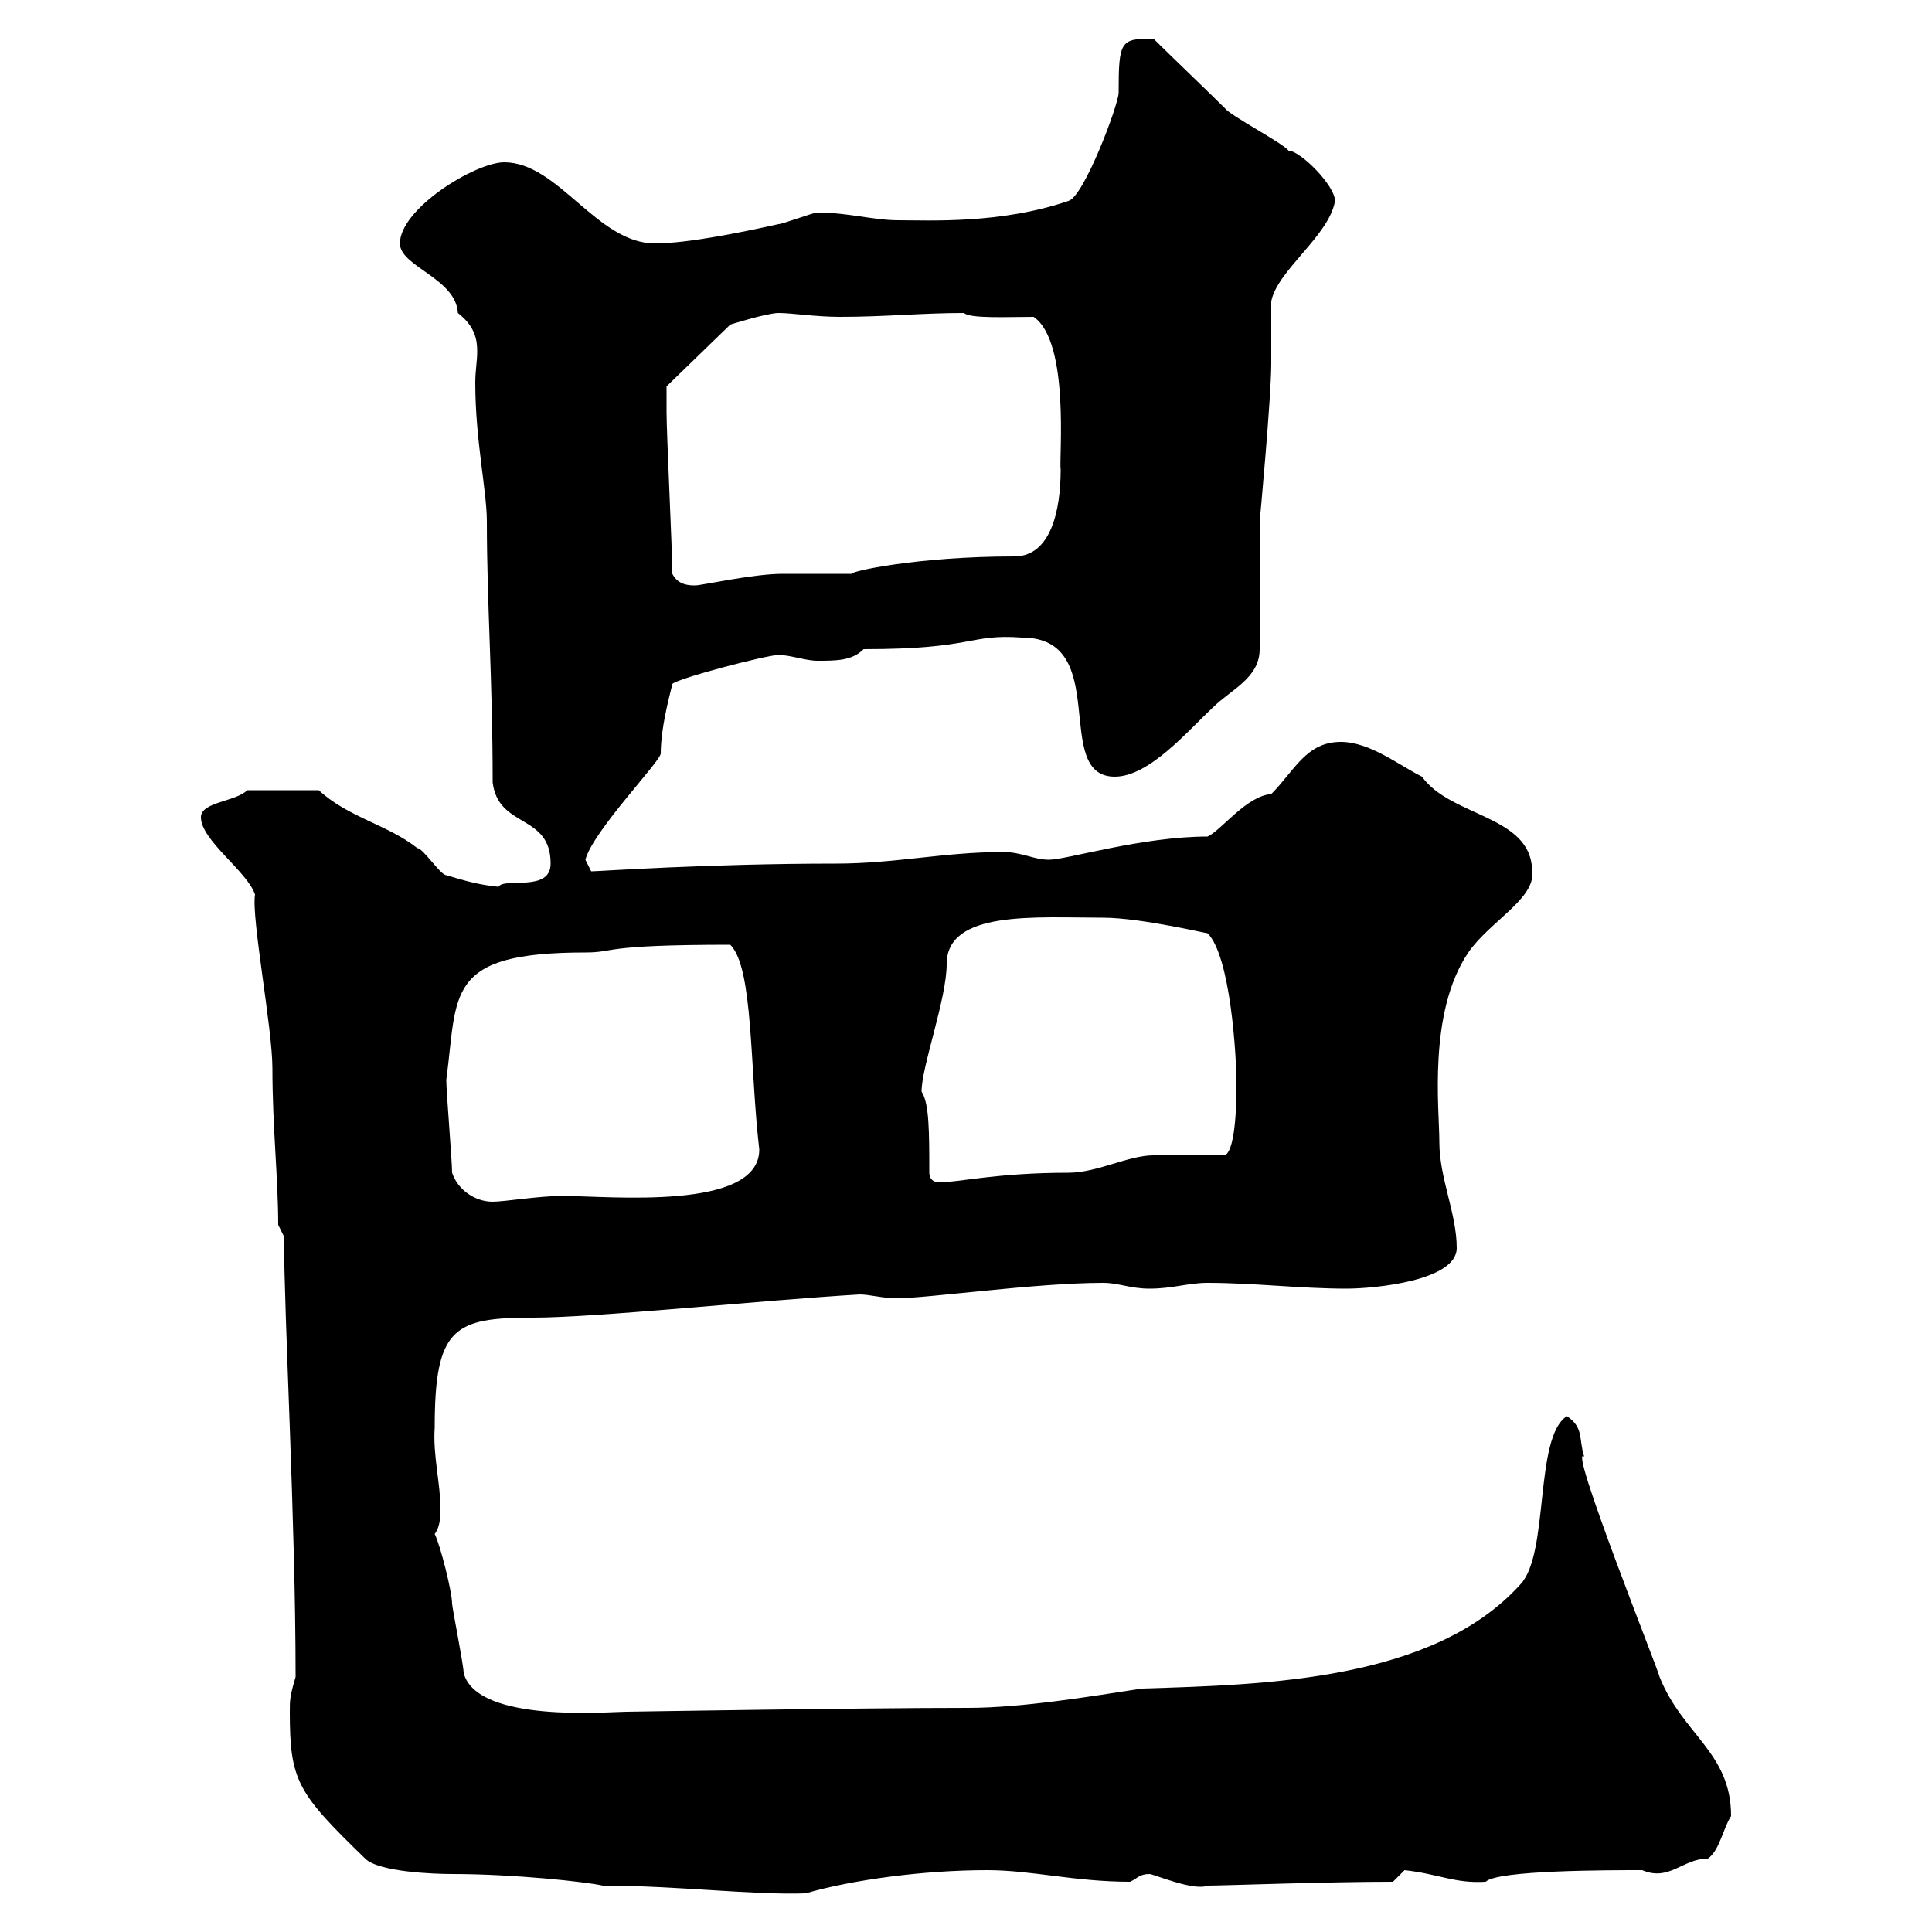 <svg xmlns="http://www.w3.org/2000/svg" xmlns:xlink="http://www.w3.org/1999/xlink" width="300" height="300"><path d="M93.60 292.80C105 292.80 117 294.30 125.10 294C132.30 291.90 143.40 290.40 153.30 290.40C160.20 290.40 166.80 292.20 175.50 292.20C176.70 291.60 177 291 178.50 291C179.10 291 185.40 293.70 187.50 292.80C189.90 292.80 206.10 292.20 216.30 292.20L218.10 290.40C223.50 291 225.90 292.50 230.70 292.20C232.50 290.40 249.60 290.40 255 290.40C259.20 292.20 261.30 288.60 265.20 288.60C267 287.40 267.60 283.80 268.80 282C268.80 272.10 261.30 269.40 257.70 260.40C257.70 259.80 243.30 223.80 246 226.20C245.10 223.50 246 221.70 243.30 219.90C238.20 223.20 240.60 241.20 236.10 246C222.60 261 196.50 261.60 177.30 262.20C169.50 263.40 158.70 265.20 150.30 265.20C133.20 265.20 97.50 265.80 97.20 265.80C94.50 265.80 74.10 267.60 72 259.80C72 258.60 70.20 249.60 70.20 249C70.20 247.20 68.40 240 67.50 238.20C68.40 237 68.40 235.20 68.40 234.30C68.40 230.40 67.20 225.90 67.50 221.70C67.50 206.10 70.50 204.60 82.80 204.60C92.70 204.60 118.20 201.90 133.50 201C135 201 137.10 201.60 139.20 201.60C144 201.60 160.80 199.20 171.30 199.20C173.70 199.20 175.50 200.10 178.50 200.10C182.10 200.10 184.50 199.20 187.50 199.20C194.70 199.20 201.90 200.10 209.10 200.10C213.30 200.10 226.20 198.90 226.20 193.80C226.20 188.40 223.50 183 223.50 177.30C223.50 172.20 221.70 157.20 228 147.90C231.30 143.10 238.50 139.50 237.90 135.30C237.90 126.60 225.30 126.90 220.80 120.60C217.20 118.80 212.70 115.20 208.20 115.20C202.80 115.20 201 119.70 197.40 123.30C193.50 123.60 189.60 129 187.50 129.90C177.30 129.90 165.60 133.50 162.90 133.50C160.50 133.50 158.70 132.30 155.70 132.30C146.70 132.30 138.90 134.10 129.90 134.10C109.80 134.10 93 135.30 91.80 135.30C91.80 135.30 90.90 133.50 90.90 133.50C92.10 129 102.60 118.20 102.60 117C102.60 112.50 104.40 106.50 104.40 106.20C105.30 105.30 119.10 101.70 120.90 101.70C122.70 101.70 125.10 102.60 126.90 102.60C129.90 102.60 132.30 102.60 134.10 100.80C151.50 100.80 150.30 98.40 158.70 99C172.80 99 163.20 120.60 173.10 120.60C178.50 120.60 184.50 113.40 188.40 109.80C191.10 107.10 195.60 105.30 195.60 100.80L195.60 81C195.60 81 197.40 61.80 197.40 56.40C197.40 55.80 197.40 47.40 197.40 46.80C198.30 42 206.40 36.60 207.30 31.20C207.30 28.80 201.90 23.40 200.10 23.40C199.20 22.20 191.10 18 190.20 16.80C188.40 15 180.90 7.80 179.10 6C174 6 173.70 6.30 173.70 14.40C173.70 16.20 168.30 30.60 165.90 31.20C155.40 34.80 144.30 34.20 139.50 34.20C135.60 34.20 131.70 33 126.90 33C126.30 33 121.50 34.80 120.90 34.80C115.50 36 106.80 37.80 101.70 37.80C92.70 37.80 86.70 25.20 78.30 25.20C73.80 25.20 62.10 32.40 62.10 37.80C62.10 41.40 70.80 43.20 71.10 48.60C73.80 50.70 74.10 52.80 74.10 54.60C74.10 56.10 73.80 57.60 73.80 59.40C73.80 68.40 75.60 76.20 75.60 81C75.60 93.90 76.50 105.30 76.50 121.50C77.40 128.70 85.50 126.30 85.50 134.10C85.50 138.60 78.30 136.20 77.40 137.70C74.40 137.40 72.30 136.80 69.30 135.90C68.40 135.90 65.70 131.70 64.80 131.70C60.30 128.10 54 126.90 49.50 122.70L38.40 122.70C36.60 124.50 31.20 124.50 31.20 126.90C31.20 130.50 38.40 135.30 39.60 138.90C39 142.50 42.30 159.60 42.30 165.90C42.30 174.90 43.20 183 43.20 190.20L44.10 192C44.10 204.30 45.90 236.10 45.90 260.40C45 263.40 45 264 45 265.80C45 276.60 46.20 278.40 56.70 288.60C58.80 290.70 67.50 291 70.20 291C79.80 291 90.90 292.20 93.60 292.80ZM70.20 182.10C70.20 180.30 69.30 169.50 69.30 167.70C71.10 154.20 69 147.90 90.90 147.90C95.70 147.90 93 146.70 113.40 146.70C117 150.30 116.40 165.60 117.90 178.50C117.90 188.10 94.50 185.70 87.30 185.70C83.70 185.70 78.30 186.60 76.50 186.60C73.80 186.60 71.10 184.80 70.20 182.10ZM144.30 182.10C144.30 175.80 144.30 171.30 143.10 169.50C143.10 165.60 147 155.10 147 149.70C147 141.30 160.80 142.50 171.30 142.50C177.30 142.50 188.40 145.20 187.50 144.90C191.10 148.50 192 164.10 192 168.30C192 170.10 192 178.50 190.20 179.40C188.40 179.40 180.90 179.40 179.10 179.40C175.20 179.40 170.40 182.10 165.90 182.10C154.80 182.10 148.80 183.60 145.80 183.60C144.90 183.60 144.30 183 144.30 182.10ZM104.40 89.10C104.40 85.50 103.50 67.50 103.50 63.90C103.50 60.60 103.50 60.60 103.50 60L113.40 50.40C113.40 50.40 119.10 48.60 120.90 48.60C123 48.60 126.60 49.20 130.50 49.20C137.40 49.20 143.10 48.60 149.70 48.60C150.60 49.50 156.60 49.20 160.50 49.20C166.20 53.10 164.40 71.40 164.70 72.90C164.70 79.20 163.20 86.40 157.50 86.40C142.20 86.40 131.70 88.80 132.30 89.10C131.70 89.10 122.70 89.10 121.50 89.10C117 89.10 108.90 90.90 108 90.90C107.10 90.90 105.30 90.90 104.40 89.10Z"/></svg>